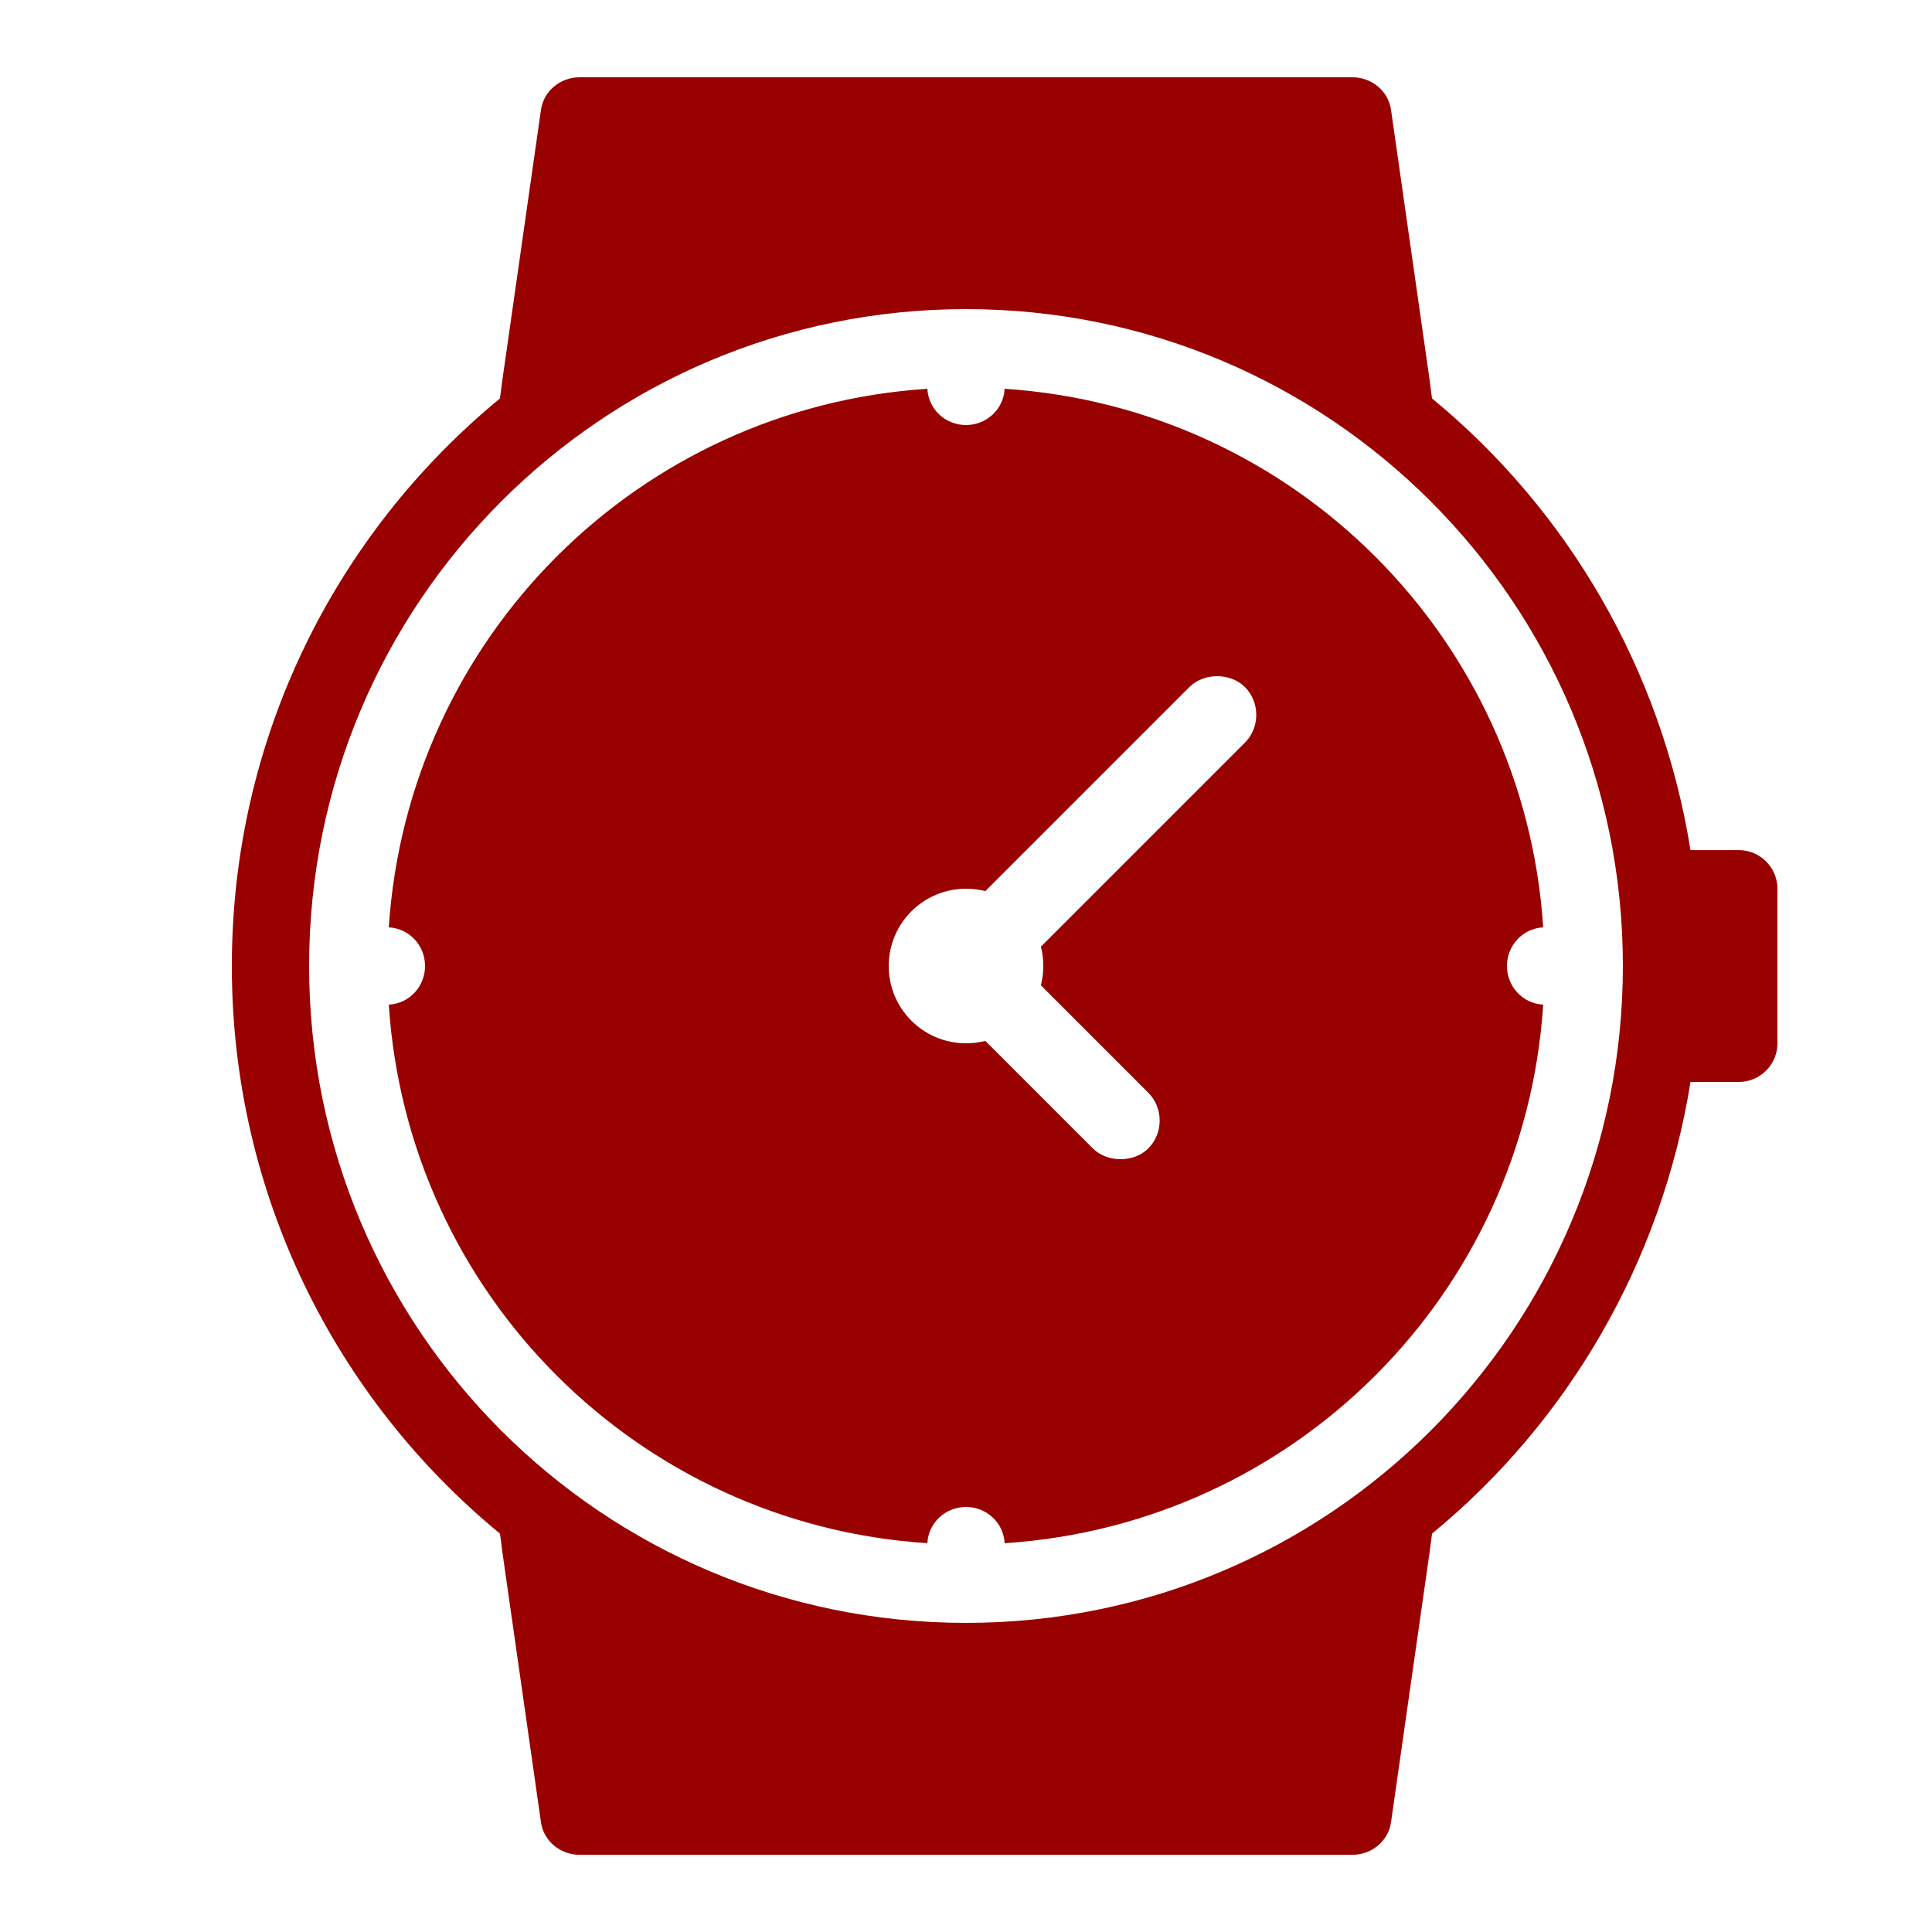 <svg xmlns="http://www.w3.org/2000/svg" xmlns:xlink="http://www.w3.org/1999/xlink" viewBox="0,0,256,256" width="500px" height="500px"><g fill="#990000" fill-rule="nonzero" stroke="none" stroke-width="1" stroke-linecap="butt" stroke-linejoin="miter" stroke-miterlimit="10" stroke-dasharray="" stroke-dashoffset="0" font-family="none" font-weight="none" font-size="none" text-anchor="none" style="mix-blend-mode: normal"><g transform="scale(5.12,5.12)"><path d="M15,2c-0.496,0 -0.93,0.352 -1,0.844l-1,7c-0.031,0.223 -0.035,0.277 -0.062,0.469c-4.242,3.488 -6.938,8.777 -6.938,14.688c0,5.91 2.695,11.199 6.938,14.688c0.031,0.191 0.031,0.246 0.062,0.469l1,7c0.07,0.492 0.504,0.844 1,0.844h20c0.496,0 0.93,-0.352 1,-0.844l1,-7c0.031,-0.223 0.035,-0.277 0.062,-0.469c3.508,-2.883 5.938,-7.012 6.688,-11.688h1.25c0.551,0 1,-0.449 1,-1v-4c0,-0.551 -0.449,-1 -1,-1h-1.25c-0.75,-4.676 -3.18,-8.805 -6.688,-11.688c-0.031,-0.191 -0.031,-0.246 -0.062,-0.469l-1,-7c-0.07,-0.492 -0.504,-0.844 -1,-0.844zM25,8c9.402,0 17,7.598 17,17c0,9.402 -7.598,17 -17,17c-9.402,0 -17,-7.598 -17,-17c0,-9.402 7.598,-17 17,-17zM24,10.062c-7.492,0.488 -13.445,6.445 -13.938,13.938c0.527,0.027 0.938,0.465 0.938,1c0,0.535 -0.41,0.973 -0.938,1c0.488,7.492 6.445,13.449 13.938,13.938c0.027,-0.527 0.465,-0.938 1,-0.938c0.535,0 0.973,0.41 1,0.938c7.492,-0.488 13.449,-6.445 13.938,-13.938c-0.527,-0.027 -0.938,-0.465 -0.938,-1c0,-0.535 0.41,-0.973 0.938,-1c-0.492,-7.492 -6.445,-13.445 -13.938,-13.938c-0.027,0.527 -0.465,0.938 -1,0.938c-0.535,0 -0.973,-0.41 -1,-0.938zM31.5,17.5c0.254,0 0.523,0.086 0.719,0.281c0.391,0.391 0.391,1.047 0,1.438l-5.281,5.281c0.043,0.164 0.062,0.32 0.062,0.5c0,0.18 -0.02,0.336 -0.062,0.5l2.781,2.781c0.391,0.391 0.391,1.047 0,1.438c-0.195,0.195 -0.461,0.281 -0.719,0.281c-0.258,0 -0.523,-0.086 -0.719,-0.281l-2.781,-2.781c-0.164,0.043 -0.32,0.062 -0.5,0.062c-1.105,0 -2,-0.895 -2,-2c0,-1.105 0.895,-2 2,-2c0.18,0 0.336,0.02 0.5,0.062l5.281,-5.281c0.195,-0.195 0.465,-0.281 0.719,-0.281z"></path></g></g></svg>
